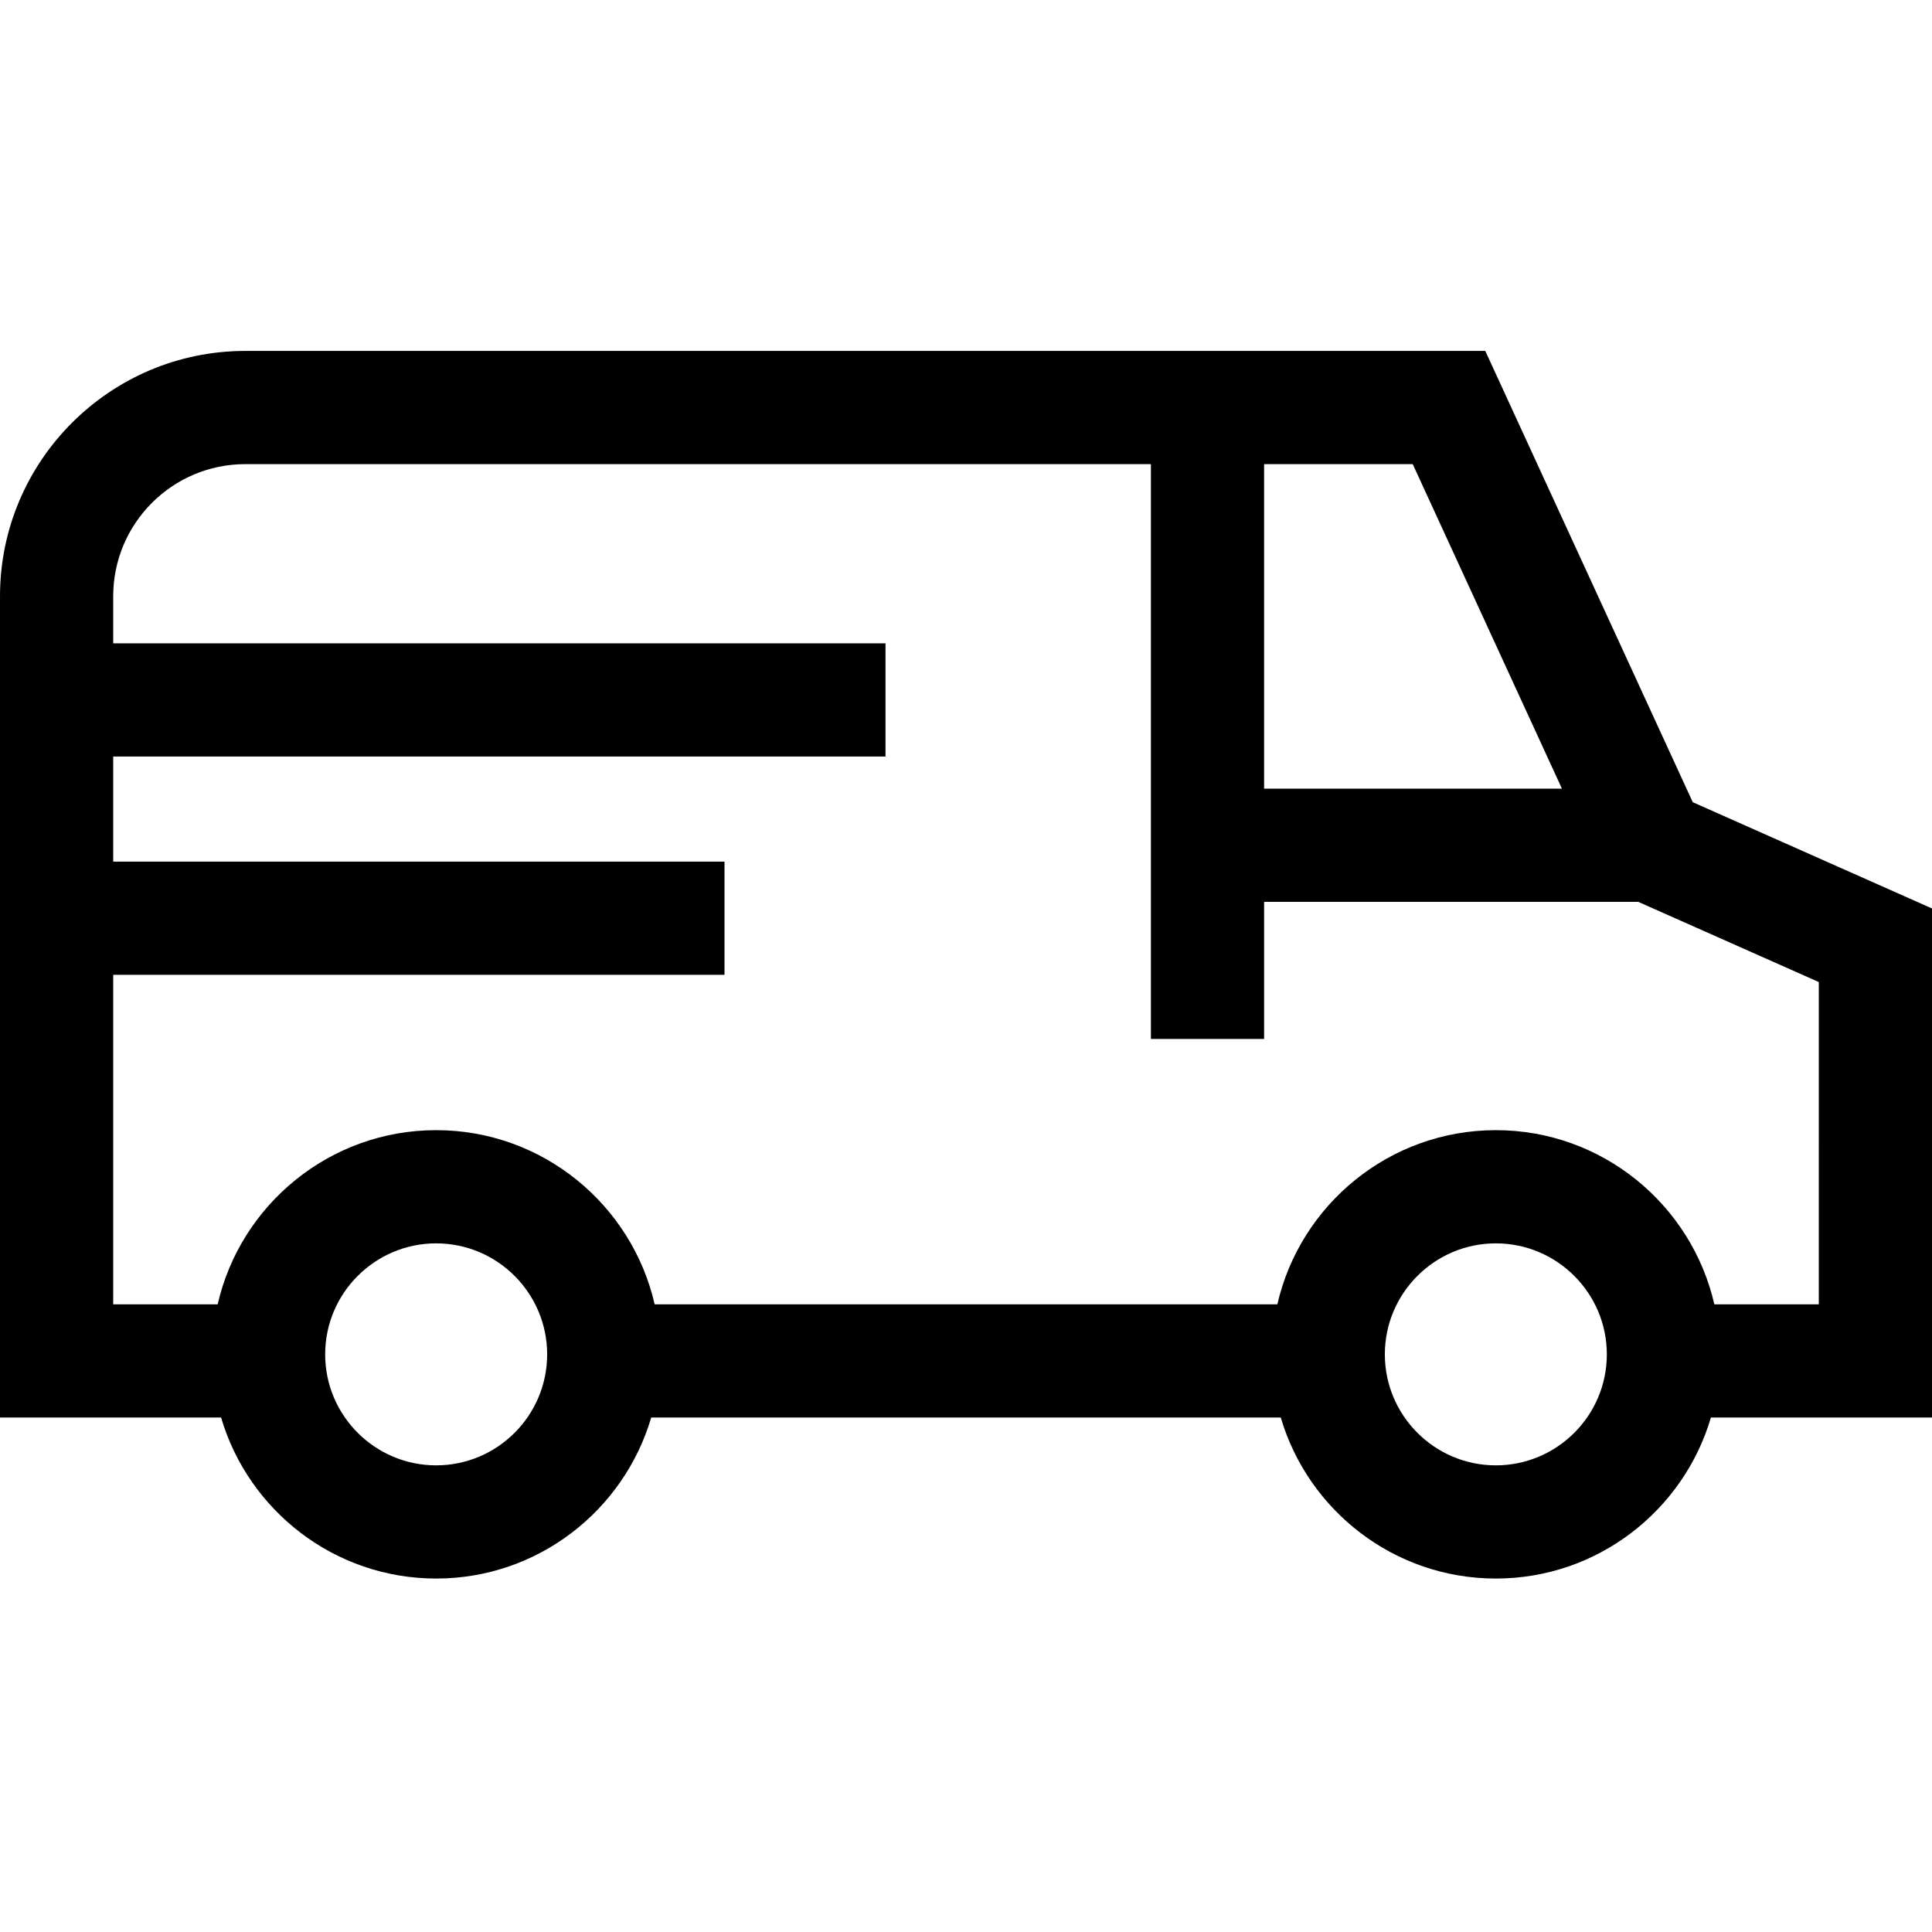 <svg height="512pt" viewBox="0 -93 512 512" width="512pt" xmlns="http://www.w3.org/2000/svg"><path d="m512 147.754-63.402-28.164-54.984-119.59h-328.613c-35.84 0-65 29.16-65 65v217.664h58.59c7.25 24.633 30.051 42.668 56.996 42.668 26.945 0 49.742-18.035 56.992-42.668h166.84c7.25 24.633 30.051 42.668 56.996 42.668 26.945 0 49.742-18.035 56.992-42.668h58.594zm-30 104.91h-27.68c-6.043-26.398-29.703-46.16-57.906-46.16-28.203 0-51.863 19.762-57.906 46.16h-165.016c-6.043-26.398-29.703-46.16-57.906-46.16-28.203 0-51.867 19.762-57.906 46.16h-27.68v-87.332h162v-30h-162v-27.84h204.668v-30h-204.668v-12.492c0-19.301 15.699-35 35-35h240v152.332h30v-36.332h99.152l47.848 21.254zm-115 13.254c0-16.219 13.195-29.414 29.414-29.414s29.414 13.195 29.414 29.414-13.195 29.414-29.414 29.414-29.414-13.195-29.414-29.414zm-280.828 0c0-16.219 13.195-29.414 29.414-29.414s29.414 13.195 29.414 29.414-13.195 29.414-29.414 29.414-29.414-13.195-29.414-29.414zm248.828-235.918h39.387l39.539 86h-78.926zm0 0"/></svg>